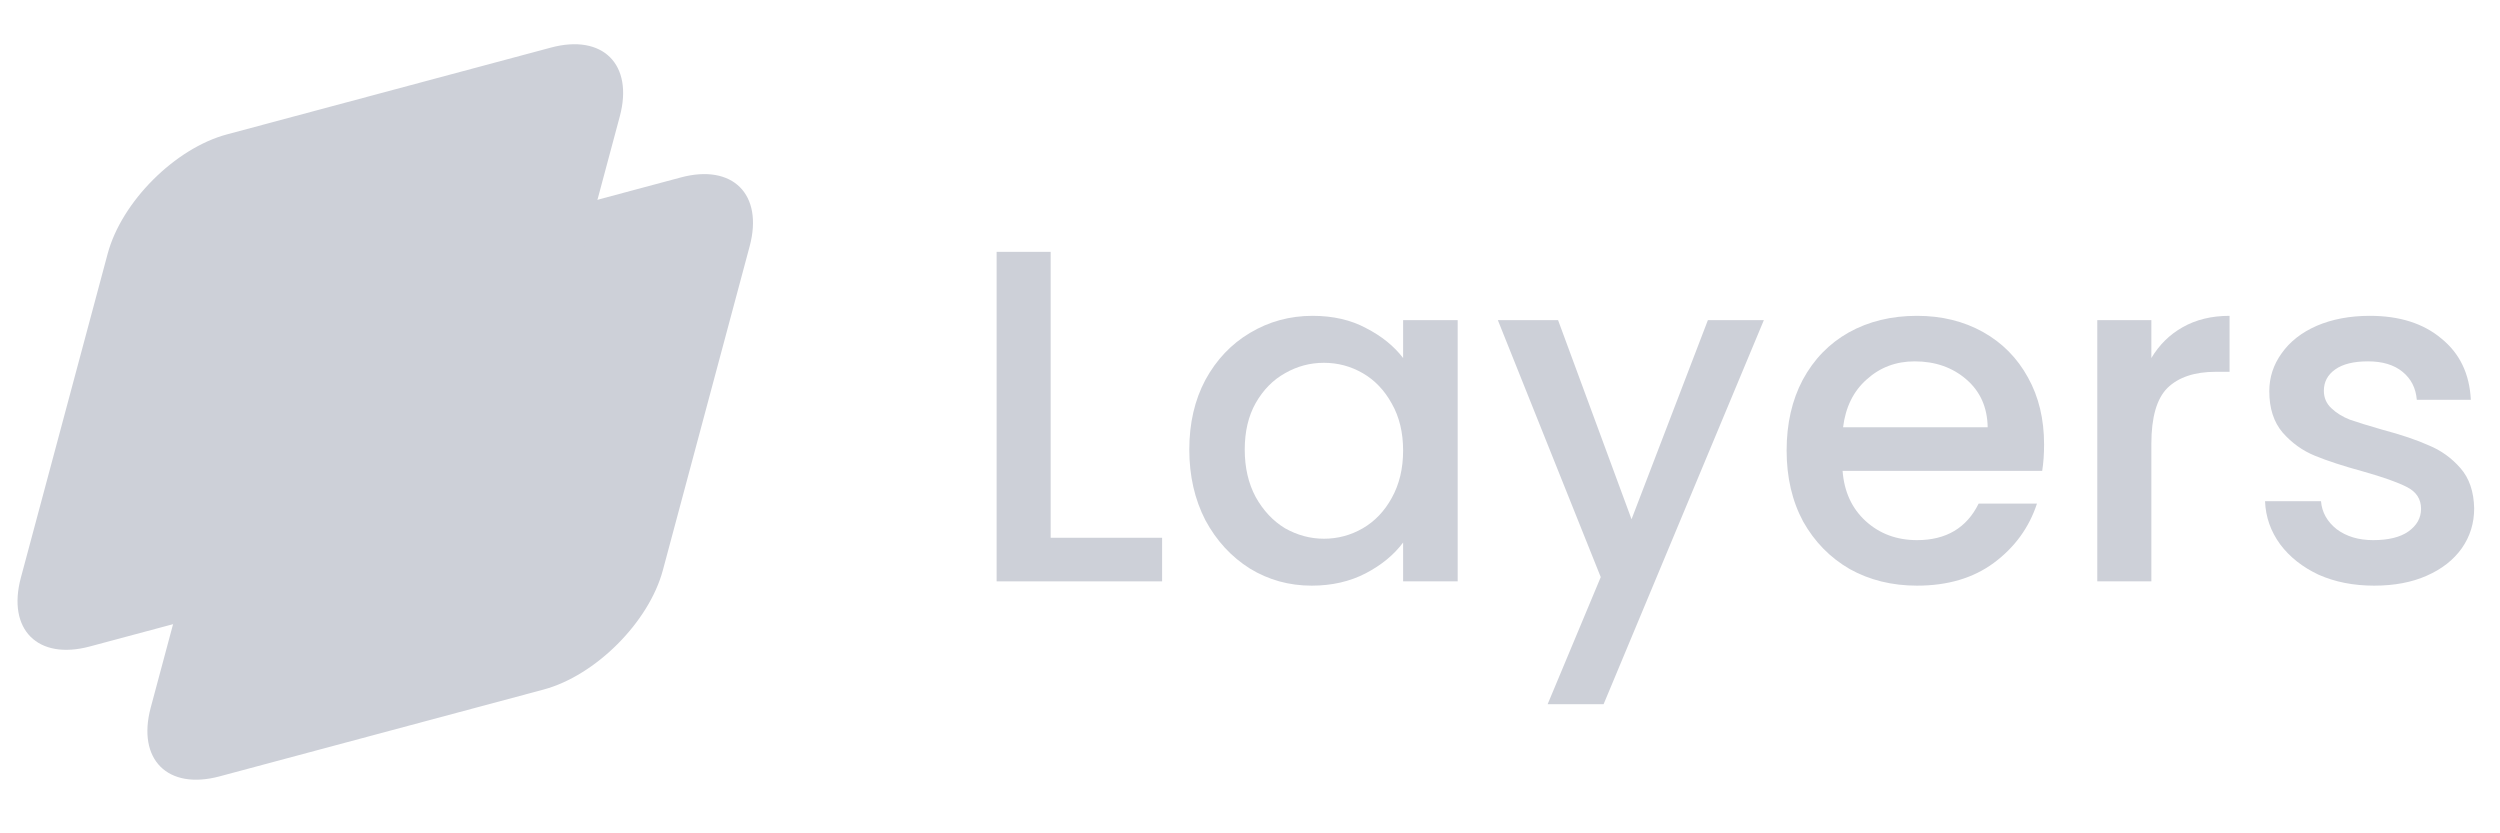 <svg width="57" height="19" viewBox="0 0 57 19" fill="none" xmlns="http://www.w3.org/2000/svg">
<path d="M5.416 8.745C5.733 7.56 6.951 6.343 8.136 6.025L15.522 4.046C16.706 3.728 17.41 4.431 17.092 5.616L15.113 13.002C14.795 14.187 13.578 15.404 12.393 15.722L5.007 17.701C3.822 18.019 3.119 17.316 3.437 16.131L5.416 8.745Z" fill="#CDD0D8"/>
<path d="M2.455 5.784C2.773 4.599 3.99 3.381 5.175 3.064L12.561 1.085C13.746 0.767 14.449 1.47 14.131 2.655L12.152 10.041C11.834 11.226 10.617 12.443 9.432 12.761L2.046 14.74C0.861 15.057 0.158 14.354 0.476 13.17L2.455 5.784Z" fill="#CDD0D8"/>
<path d="M23.955 12.261H26.496V13.255H22.723V5.742H23.955V12.261Z" fill="#CDD0D8"/>
<path d="M27.116 10.25C27.116 9.652 27.238 9.122 27.483 8.661C27.735 8.199 28.074 7.843 28.499 7.59C28.932 7.331 29.407 7.201 29.926 7.201C30.395 7.201 30.802 7.295 31.148 7.482C31.501 7.663 31.782 7.89 31.991 8.163V7.299H33.235V13.255H31.991V12.369C31.782 12.65 31.498 12.884 31.137 13.072C30.777 13.259 30.366 13.353 29.905 13.353C29.393 13.353 28.924 13.223 28.499 12.964C28.074 12.697 27.735 12.329 27.483 11.861C27.238 11.385 27.116 10.848 27.116 10.25ZM31.991 10.272C31.991 9.861 31.905 9.504 31.732 9.201C31.566 8.899 31.346 8.668 31.072 8.509C30.799 8.351 30.503 8.272 30.186 8.272C29.869 8.272 29.573 8.351 29.299 8.509C29.025 8.661 28.802 8.888 28.629 9.191C28.463 9.486 28.38 9.839 28.38 10.25C28.38 10.661 28.463 11.021 28.629 11.331C28.802 11.641 29.025 11.879 29.299 12.045C29.58 12.203 29.876 12.283 30.186 12.283C30.503 12.283 30.799 12.203 31.072 12.045C31.346 11.886 31.566 11.655 31.732 11.353C31.905 11.043 31.991 10.682 31.991 10.272Z" fill="#CDD0D8"/>
<path d="M40.216 7.299L36.562 16.056H35.286L36.497 13.158L34.151 7.299H35.524L37.199 11.839L38.94 7.299H40.216Z" fill="#CDD0D8"/>
<path d="M46.605 10.131C46.605 10.354 46.591 10.556 46.562 10.736H42.011C42.047 11.212 42.223 11.594 42.54 11.883C42.858 12.171 43.247 12.315 43.708 12.315C44.371 12.315 44.84 12.037 45.113 11.482H46.443C46.263 12.03 45.935 12.481 45.459 12.834C44.991 13.18 44.407 13.353 43.708 13.353C43.139 13.353 42.627 13.227 42.173 12.974C41.726 12.715 41.373 12.355 41.113 11.893C40.861 11.425 40.735 10.884 40.735 10.272C40.735 9.659 40.858 9.122 41.102 8.661C41.355 8.192 41.704 7.832 42.151 7.58C42.605 7.327 43.124 7.201 43.708 7.201C44.27 7.201 44.771 7.324 45.211 7.569C45.65 7.814 45.993 8.16 46.238 8.607C46.483 9.046 46.605 9.554 46.605 10.131ZM45.319 9.742C45.312 9.288 45.15 8.924 44.832 8.65C44.515 8.376 44.122 8.239 43.654 8.239C43.229 8.239 42.865 8.376 42.562 8.65C42.259 8.917 42.079 9.281 42.022 9.742H45.319Z" fill="#CDD0D8"/>
<path d="M49.051 8.163C49.231 7.861 49.469 7.627 49.764 7.461C50.067 7.288 50.424 7.201 50.834 7.201V8.477H50.521C50.038 8.477 49.67 8.6 49.418 8.845C49.173 9.09 49.051 9.515 49.051 10.12V13.255H47.818V7.299H49.051V8.163Z" fill="#CDD0D8"/>
<path d="M54.13 13.353C53.661 13.353 53.239 13.27 52.865 13.104C52.497 12.931 52.205 12.7 51.989 12.412C51.773 12.117 51.657 11.789 51.643 11.428H52.919C52.94 11.681 53.059 11.893 53.276 12.066C53.499 12.232 53.776 12.315 54.108 12.315C54.454 12.315 54.721 12.25 54.908 12.12C55.103 11.983 55.2 11.81 55.2 11.601C55.2 11.378 55.092 11.212 54.876 11.104C54.667 10.996 54.331 10.877 53.87 10.747C53.423 10.625 53.059 10.506 52.778 10.39C52.497 10.275 52.252 10.099 52.043 9.861C51.841 9.623 51.74 9.309 51.74 8.92C51.74 8.603 51.834 8.315 52.022 8.055C52.209 7.789 52.476 7.58 52.822 7.428C53.175 7.277 53.578 7.201 54.032 7.201C54.71 7.201 55.254 7.374 55.665 7.72C56.083 8.059 56.306 8.524 56.335 9.115H55.103C55.081 8.848 54.973 8.636 54.778 8.477C54.584 8.318 54.321 8.239 53.989 8.239C53.665 8.239 53.416 8.3 53.243 8.423C53.07 8.545 52.984 8.708 52.984 8.909C52.984 9.068 53.041 9.201 53.157 9.309C53.272 9.418 53.413 9.504 53.578 9.569C53.744 9.627 53.989 9.702 54.313 9.796C54.746 9.911 55.099 10.03 55.373 10.153C55.654 10.268 55.895 10.441 56.097 10.672C56.299 10.902 56.404 11.209 56.411 11.591C56.411 11.929 56.317 12.232 56.13 12.499C55.942 12.765 55.676 12.974 55.33 13.126C54.991 13.277 54.591 13.353 54.13 13.353Z" fill="#CDD0D8"/>
</svg>